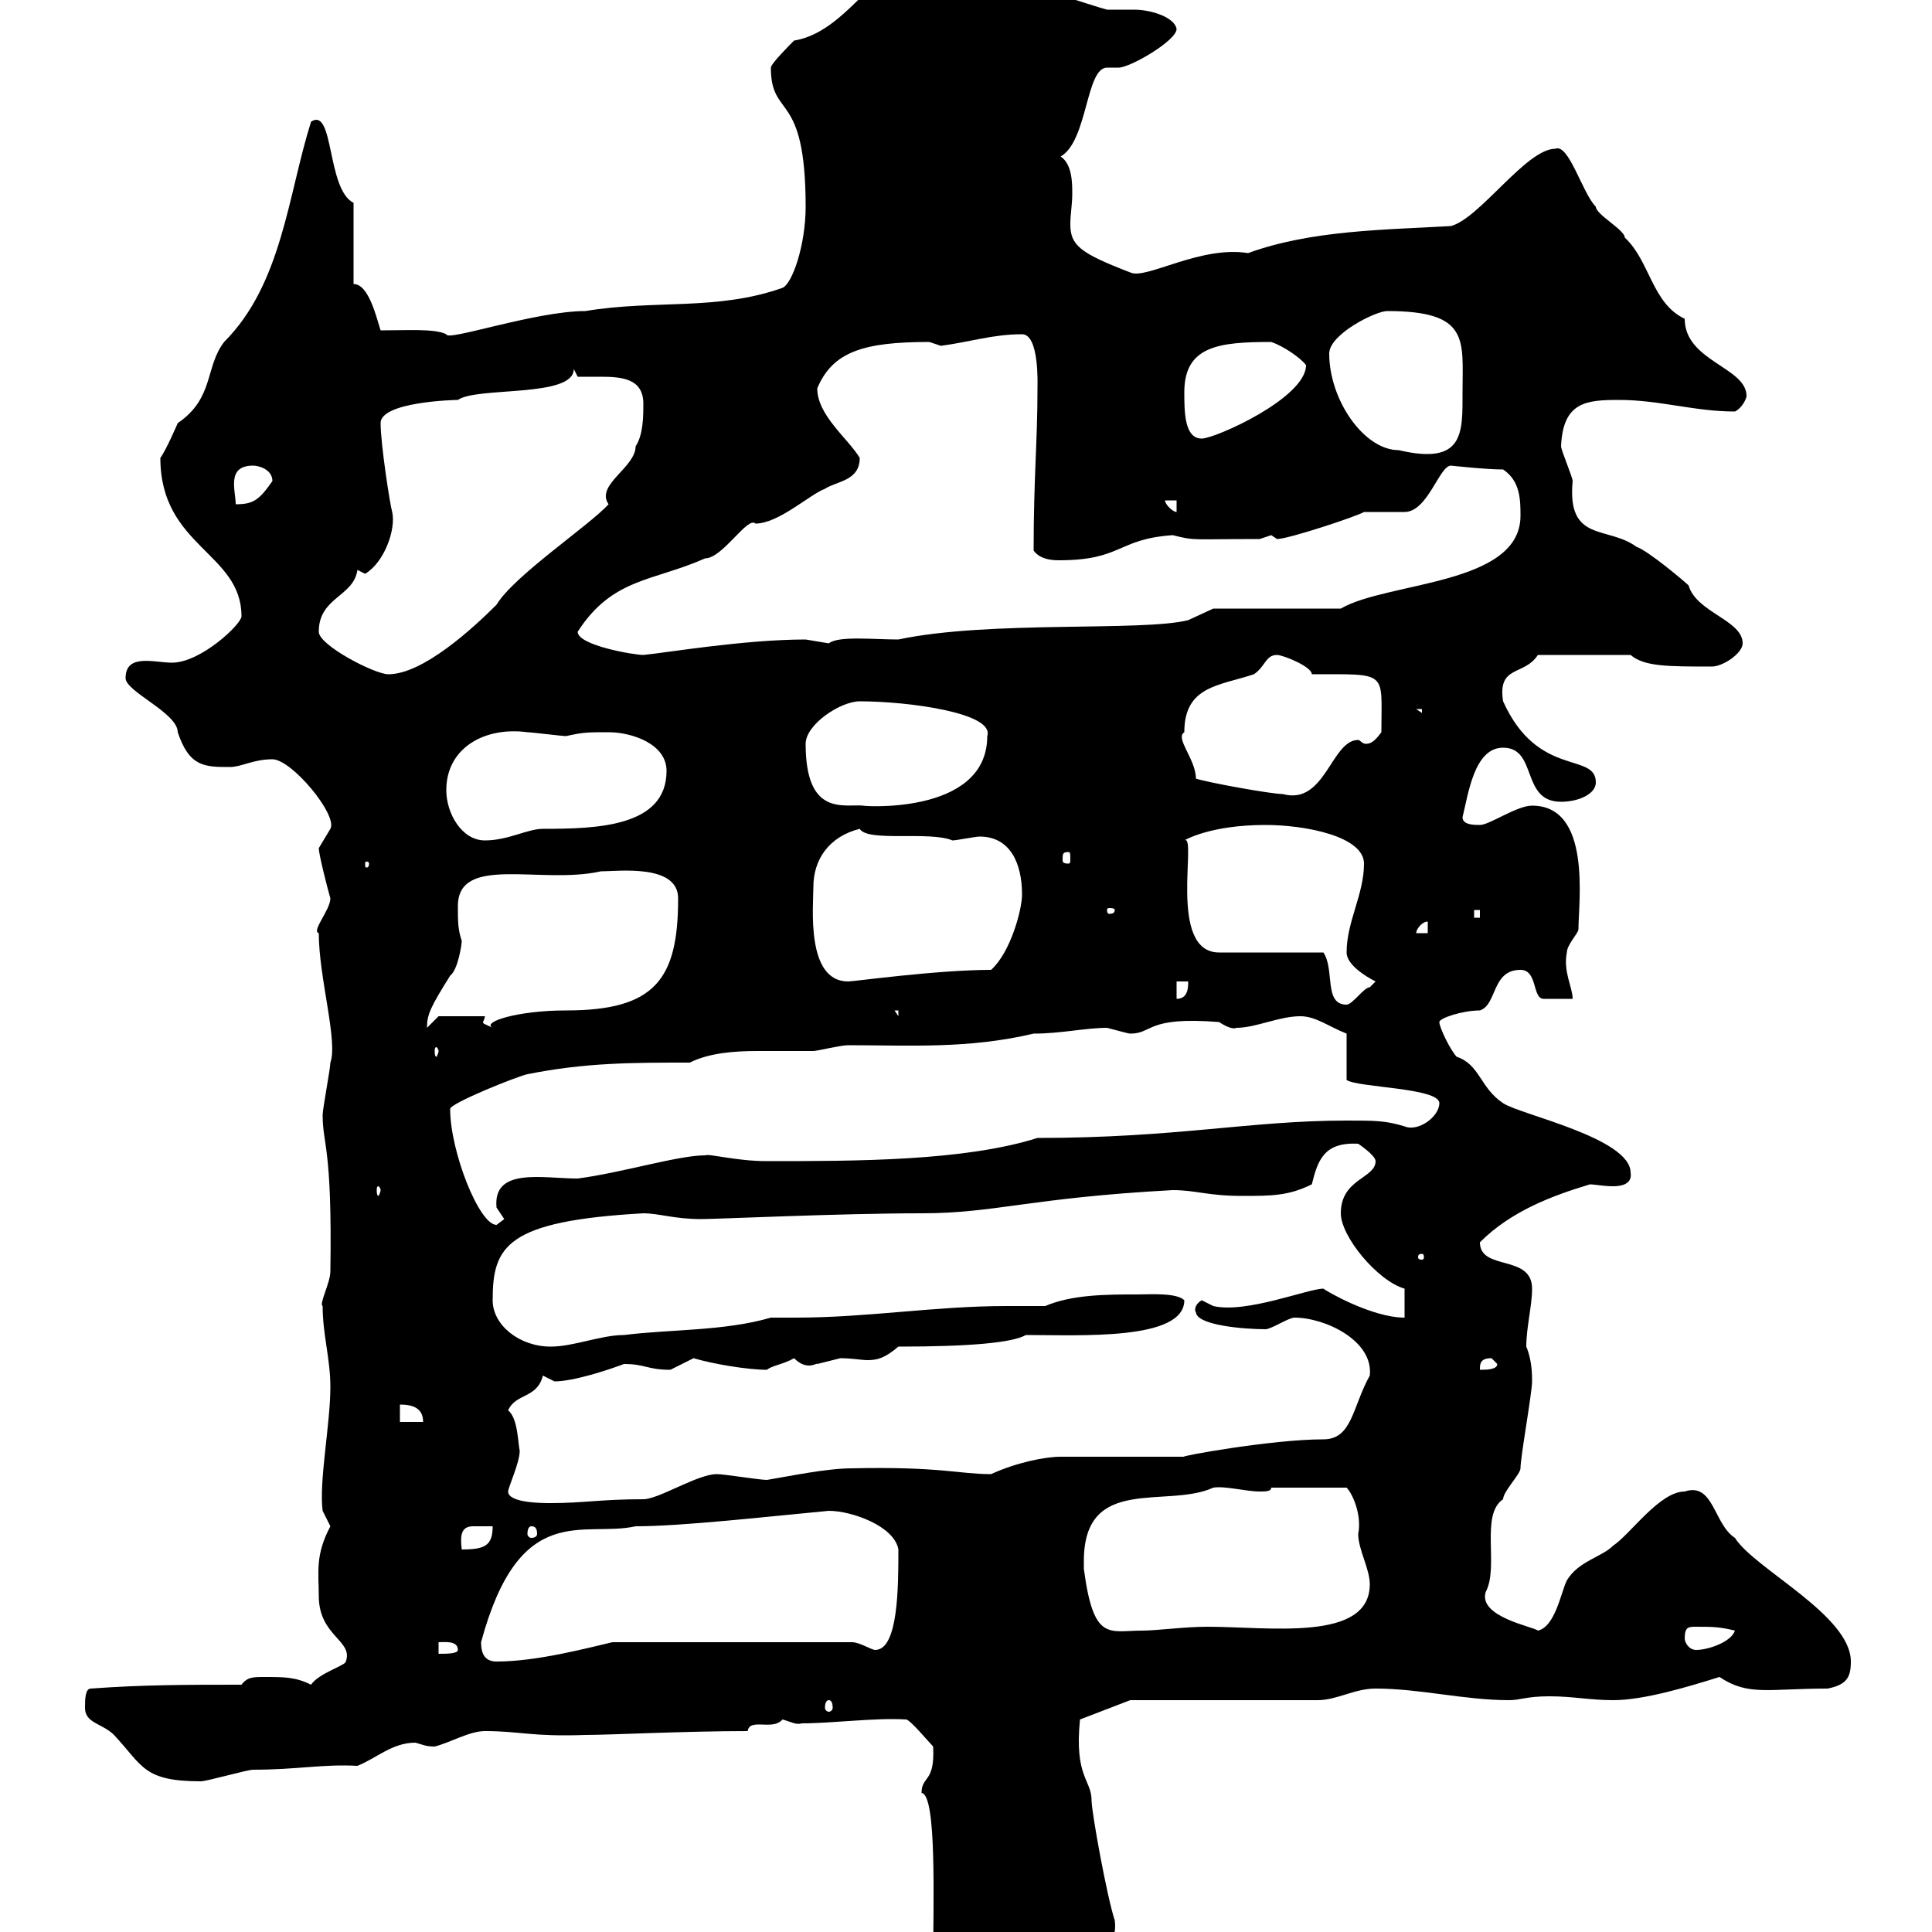 <svg xmlns="http://www.w3.org/2000/svg" xmlns:xlink="http://www.w3.org/1999/xlink" width="300" height="300"><path d="M144.90 305.40C144.90 306.60 146.70 308.40 146.70 308.40C152.70 309 153.60 303.60 160.80 303.60C161.70 303.60 163.20 303.60 165 303.60C169.50 303.60 173.70 303 173.10 298.20C171.90 294.60 169.50 281.40 169.50 279.60C169.50 276.30 166.80 276 167.70 267L175.50 264L204.60 264C207.60 264 210.30 262.20 213.60 262.20C220.50 262.20 227.40 264 234.30 264C236.10 264 237 263.40 240.60 263.40C244.20 263.40 246.90 264 250.50 264C255.30 264 262.20 261.90 267 260.40C271.50 263.40 274.50 262.20 283.80 262.20C286.80 261.60 287.40 260.40 287.40 258C287.40 250.80 272.40 243.60 269.40 238.80C266.10 236.70 266.10 230.10 261.60 231.60C257.70 231.60 253.20 238.20 250.50 240C248.70 241.80 245.10 242.40 243.30 245.40C242.40 247.20 241.50 252.60 238.80 253.20C238.20 252.60 229.50 251.10 230.70 247.20C232.80 243.30 229.80 235.20 233.40 232.80C233.40 231.60 236.10 228.90 236.10 228C236.10 226.20 237.90 216.30 237.90 214.50C237.90 213.60 237.90 211.20 237 209.10C237 206.10 237.90 202.80 237.90 200.10C237.90 194.70 229.80 197.40 229.80 192.90C234.60 188.10 240.90 185.70 246.90 183.90C247.50 183.90 249 184.20 250.50 184.20C251.70 184.20 253.50 183.90 253.20 182.10C253.20 176.70 236.10 173.10 233.40 171.30C229.80 168.90 229.80 165.30 226.20 164.10C225.30 163.20 223.50 159.60 223.50 158.70C223.50 158.10 227.10 156.90 229.80 156.90C232.50 156 231.60 150.60 236.10 150.60C238.80 150.60 237.90 155.10 239.70 155.10C240.60 155.10 243.30 155.10 244.20 155.10C244.20 153.30 242.70 150.90 243.30 147.90C243.30 146.70 245.10 144.90 245.10 144.30C245.10 140.10 247.20 125.10 237.90 125.10C235.50 125.10 231.30 128.10 229.80 128.10C228.90 128.10 227.10 128.10 227.10 126.90C228 123.30 228.90 116.10 233.40 116.10C238.80 116.10 236.10 124.50 242.40 124.50C245.10 124.50 247.80 123.30 247.80 121.50C247.80 116.70 238.80 120.90 233.40 108.90C232.50 103.20 236.70 105 238.80 101.70L253.20 101.70C255.30 103.50 258.90 103.50 265.80 103.50C267.60 103.50 270.60 101.40 270.60 99.90C270.60 96.30 263.40 95.10 262.20 90.90C261.60 90.30 255.90 85.50 254.10 84.90C249.60 81.60 243.30 84.30 244.20 74.70C244.20 74.10 242.40 69.90 242.40 69.30C242.70 62.40 246.30 62.10 251.40 62.10C257.70 62.10 263.10 63.90 269.40 63.90C270.60 63.30 271.20 61.80 271.20 61.50C271.20 57 261.60 56.10 261.60 49.50C256.50 47.10 256.20 40.50 252.30 36.90C252.30 35.70 247.80 33.30 247.80 32.10C245.70 30 243.60 22.20 241.50 23.10C237 23.10 229.80 33.90 225.30 35.10C215.10 35.70 203.70 35.70 193.80 39.30C186.30 38.10 177.90 43.50 175.50 42.30C167.70 39.30 166.20 38.10 166.20 34.80C166.20 33.30 166.50 31.80 166.50 30C166.50 28.50 166.50 25.50 164.70 24.30C168.90 21.90 168.60 10.50 171.90 10.50C172.20 10.50 173.10 10.50 173.70 10.50C175.50 10.50 182.70 6.30 182.70 4.50C182.40 2.70 178.80 1.50 176.10 1.50C174.90 1.50 173.40 1.50 171.90 1.50C169.50 0.90 159.60-2.70 155.70-2.70C155.10-2.70 147.90-7.50 146.70-7.50C137.10-8.70 132.60 4.80 123.30 6.30C122.70 6.90 119.70 9.90 119.70 10.50C119.70 18.60 125.10 13.80 125.10 32.10C125.10 38.10 123 44.10 121.50 44.70C111.30 48.30 101.70 46.50 90.90 48.30C83.10 48.30 69.30 53.10 69.30 51.90C67.50 51 63.30 51.30 59.10 51.30C58.50 49.50 57.30 44.10 54.90 44.10L54.90 31.50C50.70 29.40 51.90 16.50 48.30 18.90C44.70 30.30 43.80 44.10 34.80 53.10C31.80 57 33.30 61.80 27.60 65.70C27.60 65.70 25.80 69.90 24.90 71.10C24.90 84.90 37.50 85.80 37.50 95.70C37.50 96.90 31.20 102.90 26.70 102.90C24 102.90 19.50 101.40 19.50 105.30C19.50 107.40 27.60 110.70 27.60 113.70C29.40 119.10 31.80 119.10 35.70 119.10C37.50 119.10 39.30 117.90 42.30 117.90C45.30 117.90 52.50 126.60 51.30 128.70C51.30 128.70 49.50 131.70 49.50 131.70C49.50 132.60 50.70 137.40 51.30 139.50C51.30 141.30 48.30 144.60 49.50 144.90C49.50 151.80 52.50 161.70 51.30 165C51.30 165.90 50.10 172.20 50.10 173.10C50.10 177.90 51.60 177.90 51.30 197.40C51.30 199.20 49.50 202.50 50.10 202.80C50.10 207.30 51.30 210.90 51.30 215.40C51.30 221.10 49.50 230.10 50.10 234.60C50.10 234.60 51.30 237 51.30 237C48.90 241.50 49.50 244.20 49.50 247.80C49.50 254.10 54.90 254.70 53.70 258C53.70 258.60 49.50 259.80 48.30 261.60C45.90 260.40 44.10 260.40 41.10 260.40C39.30 260.40 38.40 260.40 37.50 261.60C29.40 261.60 22.20 261.60 14.10 262.20C13.20 262.20 13.20 264 13.20 265.20C13.20 267.60 15.90 267.60 17.70 269.40C22.20 274.20 22.20 276.60 31.20 276.60C32.10 276.60 38.40 274.80 39.30 274.80C46.20 274.80 50.10 273.90 55.50 274.20C58.50 273 60.90 270.60 64.50 270.60C65.70 270.90 66 271.20 67.50 271.20C69.90 270.60 72.90 268.80 75.30 268.80C80.70 268.80 82.50 269.70 90.90 269.40C94.80 269.40 106.50 268.80 116.10 268.80C116.40 266.70 120 268.80 121.50 267C122.70 267.30 123.60 267.90 124.50 267.60C129.30 267.60 135.90 266.70 140.70 267C141.30 267 144.30 270.60 144.90 271.20C145.20 276.90 143.10 275.70 143.10 278.40C145.50 278.70 144.90 295.50 144.90 305.40ZM128.70 264C129 264 129.30 264.30 129.30 265.20C129.30 265.50 129 265.80 128.70 265.80C128.40 265.80 128.10 265.50 128.10 265.20C128.10 264.30 128.40 264 128.70 264ZM74.70 255C80.70 232.80 90.60 238.80 98.70 237C105.90 237 119.10 235.50 128.70 234.60C132.30 234.60 138.90 237 139.50 240.60C139.50 246.30 139.50 256.20 135.90 256.20C135.30 256.20 133.50 255 132.30 255L95.10 255C91.20 255.90 83.40 258 77.10 258C75.30 258 74.70 256.80 74.70 255ZM68.10 255C69 255 71.10 254.70 71.10 256.20C71.10 256.80 69.30 256.80 68.10 256.80ZM261.60 254.40C261.60 252.60 262.20 252.60 263.40 252.60C265.80 252.60 267 252.60 269.40 253.20C268.80 255 265.20 256.20 263.40 256.20C262.20 256.20 261.60 255 261.60 254.40ZM168.30 243.60C168.30 243.60 168.30 242.40 168.30 242.40C168.30 228.90 181.20 234.30 188.40 231C190.20 230.70 193.50 231.60 195.60 231.60C196.50 231.60 197.40 231.60 197.40 231L209.10 231C210 231.90 211.50 235.20 210.90 238.20C210.90 240.60 212.70 243.60 212.70 246C212.70 255 197.10 252.60 187.50 252.60C183.90 252.60 179.70 253.20 177.30 253.20C172.20 253.20 169.80 255 168.30 243.60ZM76.50 237C76.50 240 75.30 240.60 71.70 240.60C71.40 238.20 71.70 237 73.50 237C74.40 237 75.30 237 76.50 237ZM82.50 237C83.10 237 83.40 237.30 83.40 238.20C83.40 238.50 83.10 238.80 82.50 238.80C82.20 238.80 81.90 238.50 81.90 238.20C81.90 237.30 82.20 237 82.50 237ZM78.90 231.60C78.90 231 80.70 227.10 80.70 225.30C80.40 223.80 80.40 220.20 78.90 219C80.10 216.30 83.40 217.20 84.30 213.60C84.30 213.60 86.10 214.50 86.10 214.50C89.10 214.50 94.50 212.70 96.90 211.80C100.20 211.80 100.50 212.70 104.10 212.70C104.10 212.70 107.70 210.90 107.70 210.90C110.70 211.80 116.10 212.70 119.10 212.70C119.70 212.10 121.80 211.80 123.30 210.90C125.40 213 126.90 211.50 126.90 211.80C126.90 211.80 130.50 210.90 130.50 210.90C132.30 210.90 133.80 211.20 134.70 211.20C136.20 211.20 137.40 210.90 139.50 209.10C150.60 209.10 157.20 208.50 159.30 207.30C167.70 207.30 183.90 208.20 183.90 201.90C182.70 200.70 178.50 201 176.70 201C171.90 201 166.50 201 162.30 202.80C160.50 202.80 158.10 202.80 156.30 202.80C145.20 202.80 134.70 204.60 123.60 204.60C122.10 204.60 121.20 204.60 119.70 204.60C112.50 206.70 104.10 206.40 96.90 207.30C93.30 207.30 89.10 209.10 85.50 209.10C80.70 209.10 76.50 205.80 76.50 201.90C76.50 193.50 78.60 189.60 99.90 188.40C102.30 188.40 104.70 189.30 108.90 189.30C111.30 189.30 130.50 188.40 143.10 188.40C154.50 188.40 159.90 186 182.10 184.80C185.70 184.80 187.50 185.70 192.90 185.70C197.40 185.70 200.10 185.70 203.70 183.90C204.60 180.30 205.50 177.30 210.90 177.60C210.90 177.60 213.60 179.40 213.60 180.30C213.60 183 208.20 183 208.20 188.40C208.20 192 213.90 198.90 218.10 200.10L218.10 204.60C213 204.60 205.80 200.40 205.50 200.10C203.10 200.10 193.50 204 188.40 202.80C188.40 202.80 186.60 201.90 186.60 201.90C185.10 202.80 185.70 204 185.70 203.70C185.70 205.80 193.20 206.40 196.50 206.40C197.40 206.40 200.10 204.60 201 204.60C205.80 204.60 213.30 208.20 212.70 213.60C210 218.40 210 223.50 205.50 223.50C197.40 223.50 182.70 226.20 183.90 226.20L164.70 226.20C162.30 226.20 157.80 227.10 153.90 228.90C148.80 228.90 146.10 227.70 132.30 228C128.40 228 122.70 229.20 119.10 229.80C117.90 229.80 112.50 228.90 111.30 228.90C108.30 228.90 102.30 232.80 99.90 232.80C93.30 232.80 90.60 233.40 85.50 233.40C84.30 233.40 78.90 233.40 78.90 231.60ZM62.10 218.10C64.20 218.10 65.70 218.70 65.70 220.80L62.10 220.80ZM231.60 210.90C231.60 210.90 232.50 211.80 232.50 211.80C232.50 212.70 230.70 212.70 229.80 212.70C229.80 211.80 229.80 210.90 231.60 210.90ZM220.80 194.70C221.10 194.70 221.10 195 221.10 195.30C221.10 195.30 221.10 195.60 220.80 195.60C220.20 195.60 220.20 195.30 220.20 195.30C220.20 195 220.20 194.70 220.80 194.70ZM69.90 172.20C69.90 171.30 80.40 167.10 81.90 166.80C90.90 165 98.10 165 107.10 165C110.10 163.50 114 163.20 117.60 163.20C120.30 163.20 123.30 163.20 126.30 163.20C126.90 163.20 130.50 162.30 131.70 162.30C141.30 162.30 150.30 162.90 160.50 160.50C164.70 160.50 168.60 159.60 171.90 159.60C173.10 159.90 175.20 160.50 175.50 160.50C179.10 160.50 177.90 157.80 189.30 158.70C190.20 159.30 191.40 159.90 192 159.60C195 159.60 198.60 157.80 201.90 157.80C204.30 157.80 206.10 159.30 209.10 160.50L209.10 167.70C210.90 168.90 223.50 168.90 223.50 171.30C223.50 173.40 220.20 175.80 218.10 174.90C215.10 174 213.60 174 209.10 174C194.10 174 182.70 176.70 161.10 176.70C149.70 180.30 132.90 180.30 119.10 180.30C114.30 180.30 110.10 179.10 109.50 179.40C105.30 179.40 96.60 182.10 89.70 183C84.30 183 76.50 181.20 77.10 187.50C77.10 187.50 78.30 189.30 78.30 189.30C78.30 189.30 77.10 190.20 77.10 190.20C74.40 190.20 69.90 178.80 69.90 172.20ZM59.10 184.80C59.10 185.10 58.80 185.70 58.80 185.70C58.50 185.70 58.50 185.10 58.50 184.80C58.50 184.50 58.50 184.20 58.80 184.20C58.80 184.20 59.10 184.50 59.10 184.80ZM68.10 163.20C68.10 163.50 67.80 164.10 67.80 164.10C67.50 164.10 67.50 163.50 67.50 163.20C67.50 162.90 67.50 162.60 67.80 162.60C67.80 162.60 68.10 162.90 68.10 163.20ZM71.70 146.10C71.10 144.30 71.10 143.10 71.10 140.70C71.10 132.60 84 137.40 93.30 135.30C96 135.30 105.30 134.10 105.30 139.50C105.30 152.10 101.70 156.90 87.90 156.90C80.40 156.90 74.70 158.70 76.50 159.60C75.30 159 75 159 75 158.70C75 158.70 75.30 158.10 75.30 157.80L68.10 157.80L66.30 159.60C66.30 157.50 66.90 156.30 69.90 151.50C71.10 150.60 71.70 146.70 71.70 146.10ZM138.90 156.90L139.50 156.90L139.50 157.80ZM183.90 130.50C183.90 130.50 187.80 128.10 196.50 128.10C202.80 128.10 211.80 129.90 211.80 134.10C211.80 138.90 209.10 143.10 209.10 147.90C209.10 149.70 211.80 151.50 213.60 152.40C213.60 152.40 212.70 153.30 212.70 153.30C211.80 153.30 210 156 209.10 156C205.50 156 207.30 150.60 205.50 147.90L189.30 147.90C181.20 147.90 186 129.30 183.90 130.50ZM182.70 152.40L184.50 152.40C184.50 153.30 184.50 155.10 182.70 155.10ZM126.30 137.70C126.30 133.50 128.70 129.90 133.50 128.70C134.70 130.80 144.30 129 147.90 130.50C148.50 130.50 151.50 129.90 152.10 129.90C156.90 129.90 158.70 134.10 158.70 138.90C158.70 141.30 156.90 147.90 153.90 150.60C145.50 150.60 132.60 152.40 131.70 152.40C125.10 152.40 126.30 140.70 126.30 137.70ZM221.70 143.10L221.70 144.90L219.90 144.90C219.90 144.30 220.80 143.10 221.70 143.10ZM228.90 141.30L229.80 141.30L229.80 142.50L228.90 142.50ZM173.10 141.30C173.10 141.90 172.50 141.90 172.20 141.90C172.20 141.90 171.90 141.90 171.90 141.30C171.90 141 172.20 141 172.20 141C172.50 141 173.10 141 173.10 141.30ZM57.30 134.10C57.30 134.70 57 134.70 57 134.70C56.70 134.70 56.70 134.70 56.70 134.10C56.70 133.80 56.70 133.80 57 133.80C57 133.80 57.30 133.80 57.30 134.10ZM165.90 132.30C166.20 132.30 166.20 132.60 166.20 133.50C166.20 133.80 166.20 134.10 165.90 134.10C165 134.10 165 133.80 165 133.50C165 132.60 165 132.30 165.90 132.30ZM69.30 122.70C69.30 116.10 75.30 112.80 81.90 113.70C82.50 113.70 87.30 114.30 87.90 114.30C90.60 113.70 91.20 113.70 94.50 113.70C98.10 113.70 103.50 115.50 103.50 119.70C103.50 128.40 92.70 128.70 84.30 128.70C81.90 128.70 78.90 130.50 75.30 130.50C71.70 130.50 69.30 126.30 69.30 122.70ZM125.10 115.50C125.10 112.50 130.50 108.90 133.50 108.90C141 108.90 154.50 110.70 153.30 114.30C153.30 126.90 132.90 125.10 134.10 125.10C131.10 124.80 125.10 126.90 125.10 115.50ZM185.70 120.90C185.70 117.90 182.40 114.60 183.90 113.70C183.90 106.50 189.30 106.50 194.70 104.70C196.50 103.50 196.50 101.70 198.30 101.70C199.20 101.70 203.70 103.50 203.70 104.70C215.70 104.70 214.50 104.10 214.50 113.70C213.60 114.90 213 115.50 212.10 115.50C211.50 115.50 211.20 114.90 210.90 114.90C206.70 114.90 205.80 125.10 199.20 123.30C197.40 123.30 187.50 121.50 185.70 120.90ZM219.90 110.10L220.80 110.10L220.80 110.70ZM49.50 98.10C49.50 92.70 54.90 92.70 55.50 88.50L56.70 89.10C59.70 87.30 61.50 82.20 60.90 79.50C60.60 78.60 59.10 69 59.10 65.70C59.10 62.40 70.50 62.10 71.10 62.10C74.10 60 89.10 61.80 89.10 57.30L89.70 58.50C90.90 58.50 92.10 58.50 93.30 58.50C96.60 58.50 99.90 58.80 99.90 62.70C99.90 64.50 99.90 67.50 98.70 69.30C98.70 72.60 92.40 75.30 94.50 78.30C91.50 81.60 79.80 89.40 77.10 93.90C73.50 97.50 65.70 104.70 60.30 104.70C58.20 104.70 49.50 100.20 49.50 98.10ZM89.70 98.10C95.10 89.70 101.40 90.30 109.50 86.70C112.20 86.70 116.10 80.10 117.30 81.30C120.90 81.30 125.70 76.80 128.10 75.90C129.90 74.70 133.50 74.70 133.50 71.10C131.70 68.10 126.90 64.50 126.90 60.30C129.30 54.60 134.10 53.10 144.30 53.10C144.30 53.10 146.10 53.70 146.10 53.70C150.60 53.10 154.20 51.90 158.70 51.90C161.40 51.90 161.10 59.70 161.10 60.30C161.10 68.70 160.50 74.10 160.50 85.50C161.40 86.70 162.90 87 164.40 87C174.30 87 173.40 83.70 182.10 83.10C185.70 84 184.80 83.70 195.60 83.70C195.60 83.70 197.40 83.10 197.40 83.10C197.40 83.10 198.30 83.70 198.30 83.70C200.10 83.70 210.90 80.10 211.80 79.50C212.70 79.50 217.20 79.50 218.10 79.50C221.70 79.50 223.50 72.30 225.30 72.30C225.30 72.30 230.70 72.90 233.40 72.90C236.10 74.70 236.10 77.70 236.10 80.10C236.10 90.90 215.40 90.30 208.20 94.50L188.40 94.50L184.50 96.30C177.30 98.10 153.60 96.30 139.50 99.30C135.60 99.30 130.20 98.70 128.70 99.90C128.70 99.90 125.10 99.30 125.10 99.30C115.50 99.30 103.20 101.40 99.90 101.70C98.40 101.70 89.70 100.20 89.70 98.10ZM180.90 77.70L182.70 77.70L182.70 79.50C182.10 79.50 180.90 78.30 180.90 77.70ZM39.30 72.30C40.20 72.30 42.30 72.90 42.30 74.70C40.20 77.70 39.30 78.30 36.60 78.30C36.60 76.20 35.10 72.30 39.30 72.30ZM206.40 54.90C206.40 51.90 213.60 48.30 215.40 48.30C228.30 48.30 227.10 52.80 227.10 60.90C227.10 67.20 227.40 72.30 217.20 69.90C211.80 69.90 206.40 62.10 206.40 54.90ZM183.90 60.90C183.90 53.70 189.30 53.10 197.40 53.10C199.20 53.70 201.90 55.50 202.80 56.70C202.80 61.80 188.70 68.10 186.60 68.10C183.90 68.10 183.90 63.90 183.90 60.90Z"/></svg>